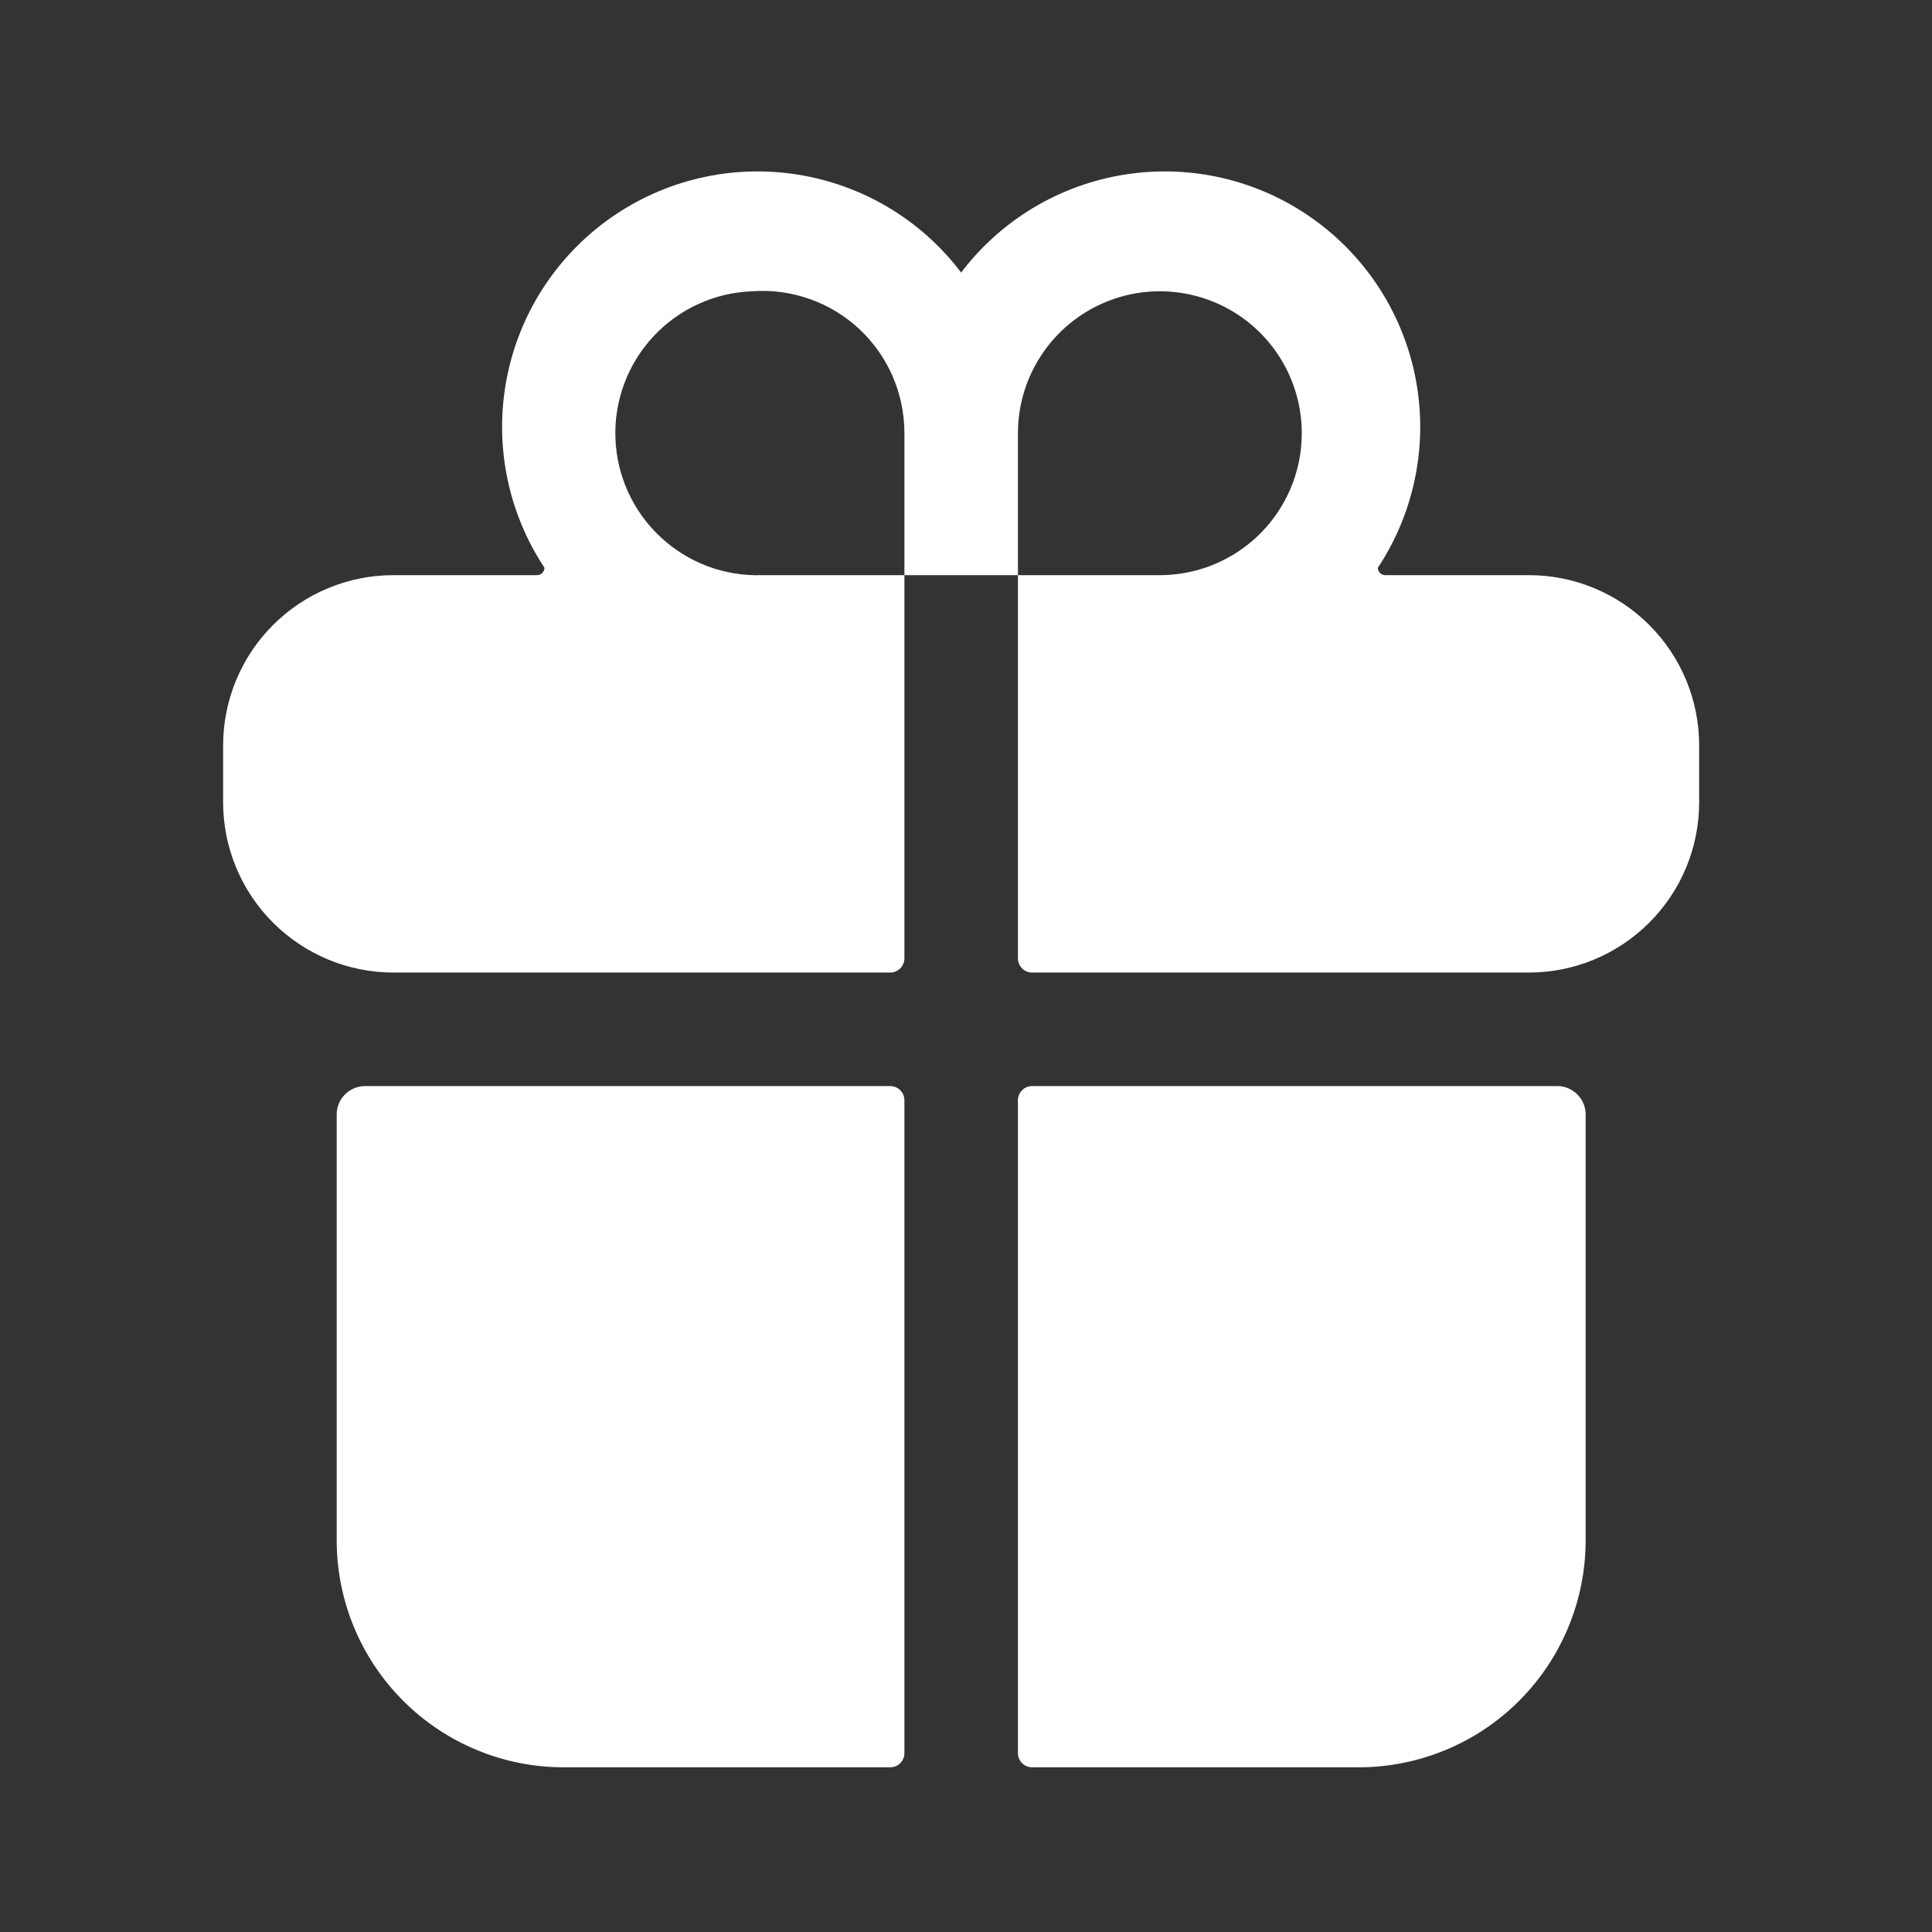 <svg width="33" height="33" viewBox="0 0 33 33" fill="none" xmlns="http://www.w3.org/2000/svg">
<rect x="0" y="0" width="33" height="33" fill="#333333" stroke="none"/>
<g clip-path="url(#clip0_3303_633)">
<g clip-path="url(#clip1_3303_633)">
<path d="M5.751 26.309C5.751 27.337 6.159 28.324 6.887 29.051C7.614 29.779 8.601 30.187 9.629 30.187H15.205C15.27 30.187 15.331 30.162 15.377 30.116C15.422 30.071 15.448 30.009 15.448 29.945V18.793C15.448 18.729 15.422 18.668 15.377 18.622C15.331 18.576 15.27 18.551 15.205 18.551H6.235C6.107 18.551 5.984 18.602 5.893 18.693C5.802 18.784 5.751 18.907 5.751 19.036V26.309ZM15.448 16.369V9.824H17.387V16.369C17.387 16.433 17.413 16.495 17.458 16.541C17.503 16.586 17.565 16.612 17.629 16.612H26.114C26.886 16.612 27.626 16.305 28.171 15.759C28.717 15.214 29.023 14.474 29.023 13.703V12.733C29.023 11.961 28.717 11.221 28.171 10.676C27.626 10.13 26.886 9.824 26.114 9.824H23.661C23.644 9.824 23.628 9.82 23.613 9.814C23.597 9.808 23.584 9.799 23.572 9.787C23.56 9.775 23.551 9.761 23.544 9.746C23.538 9.731 23.535 9.714 23.535 9.698C24.16 8.753 24.392 7.602 24.184 6.488C23.975 5.374 23.342 4.386 22.417 3.731C21.493 3.076 20.35 2.806 19.23 2.979C18.11 3.151 17.102 3.752 16.417 4.655C15.733 3.752 14.724 3.151 13.604 2.979C12.485 2.806 11.342 3.076 10.417 3.731C9.493 4.386 8.859 5.374 8.651 6.488C8.442 7.602 8.675 8.753 9.3 9.698C9.3 9.714 9.296 9.731 9.29 9.746C9.284 9.761 9.274 9.775 9.263 9.787C9.251 9.799 9.237 9.808 9.222 9.814C9.207 9.82 9.19 9.824 9.174 9.824H6.72C5.949 9.824 5.209 10.13 4.663 10.676C4.118 11.221 3.811 11.961 3.811 12.733V13.703C3.811 14.474 4.118 15.214 4.663 15.759C5.209 16.305 5.949 16.612 6.72 16.612H15.205C15.27 16.612 15.331 16.586 15.377 16.541C15.422 16.495 15.448 16.433 15.448 16.369ZM17.387 7.399C17.387 6.92 17.529 6.451 17.796 6.053C18.062 5.654 18.441 5.343 18.884 5.16C19.326 4.976 19.814 4.928 20.284 5.022C20.754 5.115 21.186 5.346 21.525 5.685C21.864 6.024 22.095 6.456 22.189 6.927C22.282 7.397 22.234 7.884 22.051 8.327C21.867 8.77 21.557 9.149 21.158 9.415C20.759 9.682 20.291 9.824 19.811 9.824H17.387V7.399ZM12.849 4.975C13.181 4.951 13.516 4.996 13.83 5.107C14.145 5.218 14.433 5.393 14.677 5.62C14.921 5.848 15.115 6.123 15.248 6.43C15.38 6.736 15.448 7.066 15.448 7.399V9.824H13.023C12.705 9.835 12.387 9.784 12.089 9.673C11.79 9.561 11.517 9.392 11.284 9.175C10.813 8.737 10.535 8.13 10.512 7.487C10.5 7.168 10.552 6.851 10.663 6.552C10.774 6.254 10.943 5.98 11.16 5.747C11.598 5.276 12.206 4.998 12.849 4.975ZM17.629 30.187H23.205C24.234 30.187 25.221 29.779 25.948 29.051C26.675 28.324 27.084 27.337 27.084 26.309V19.036C27.084 18.907 27.033 18.784 26.942 18.693C26.851 18.602 26.728 18.551 26.599 18.551H17.629C17.565 18.551 17.503 18.576 17.458 18.622C17.413 18.668 17.387 18.729 17.387 18.793V29.945C17.387 30.009 17.413 30.071 17.458 30.116C17.503 30.162 17.565 30.187 17.629 30.187Z" fill="white"/>
</g>
</g>
<defs>
<clipPath id="clip0_3303_633">
<rect width="32" height="32" fill="white" transform="translate(0.417 0.612)"/>
</clipPath>
<clipPath id="clip1_3303_633">
<rect width="32" height="32" fill="white" transform="translate(0.417 0.612)"/>
</clipPath>
</defs>
</svg>
